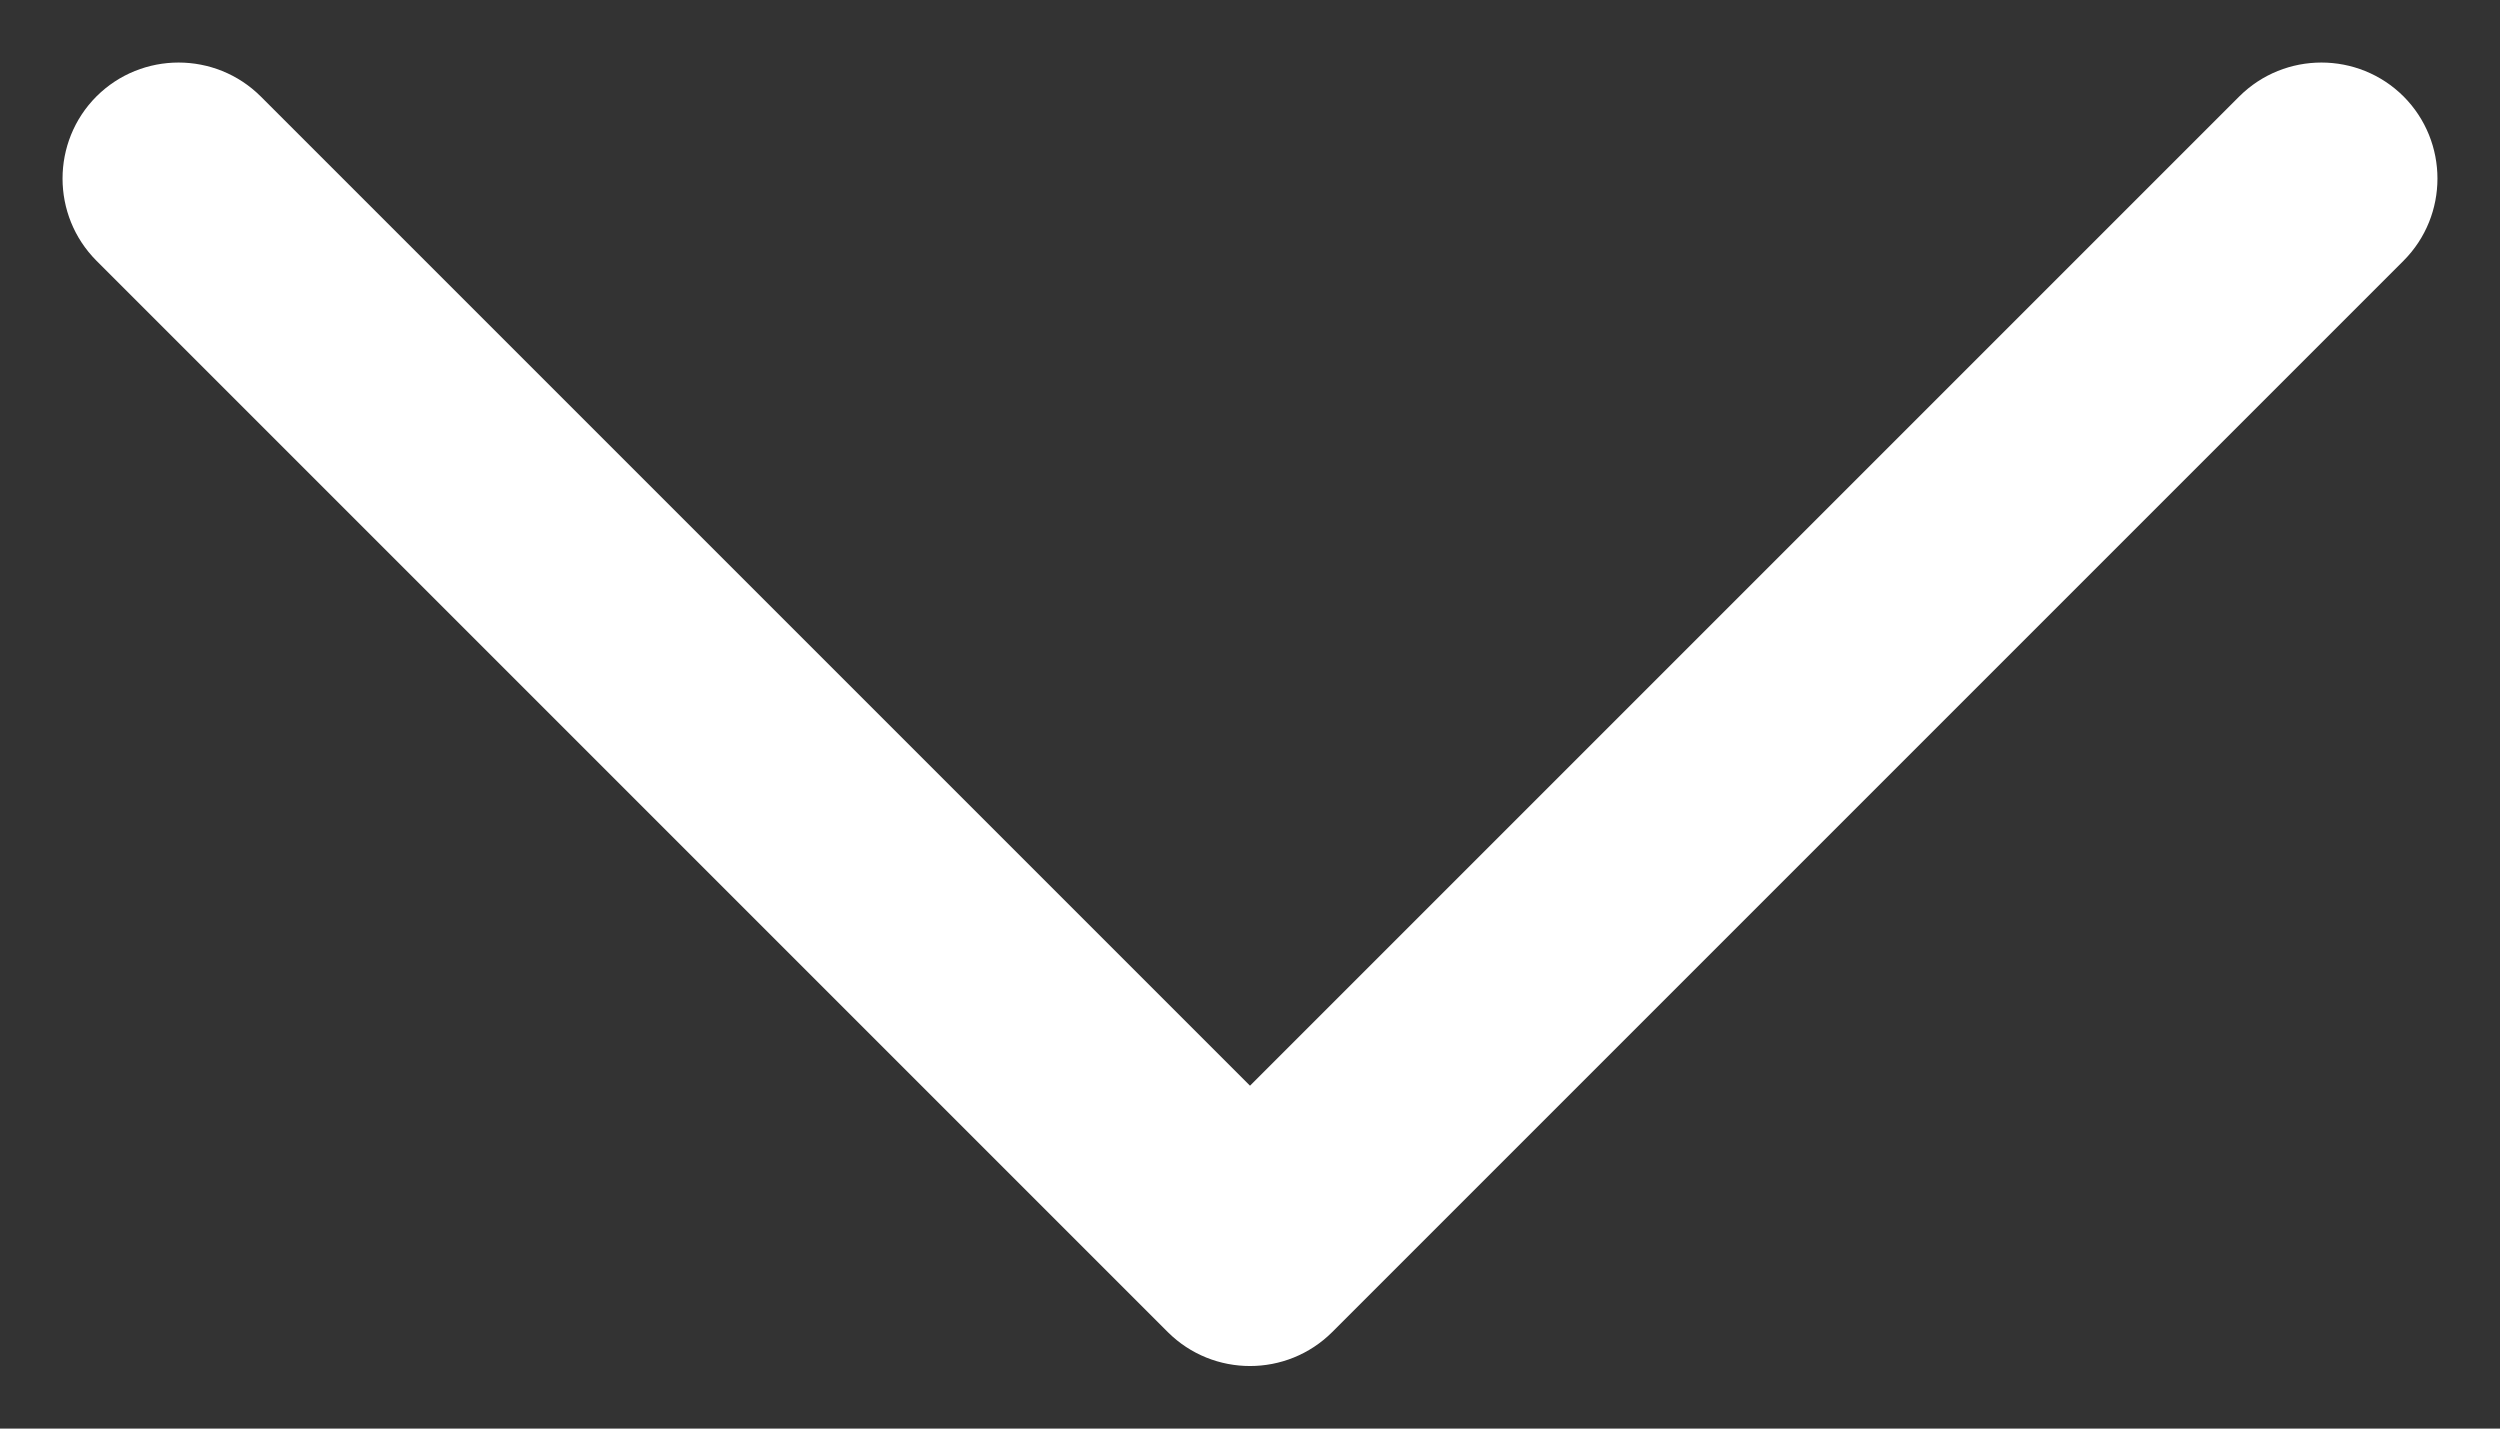 <svg width="14" height="8" viewBox="0 0 14 8" fill="none" xmlns="http://www.w3.org/2000/svg">
<rect x="0" y="0" width="14" height="8" fill="#333333" stroke="none"/>
<path d="M1.46 0.54C1.206 0.287 0.794 0.287 0.54 0.54C0.287 0.794 0.287 1.206 0.54 1.46L1.46 0.54ZM7 7L6.54 7.46C6.794 7.713 7.206 7.713 7.46 7.46L7 7ZM13.46 1.46C13.713 1.206 13.713 0.794 13.46 0.54C13.206 0.287 12.794 0.287 12.54 0.54L13.46 1.46ZM0.54 1.46L6.54 7.46L7.46 6.54L1.46 0.54L0.54 1.46ZM7.46 7.46L13.46 1.46L12.54 0.54L6.54 6.54L7.46 7.46Z" fill="white"/>
</svg>
